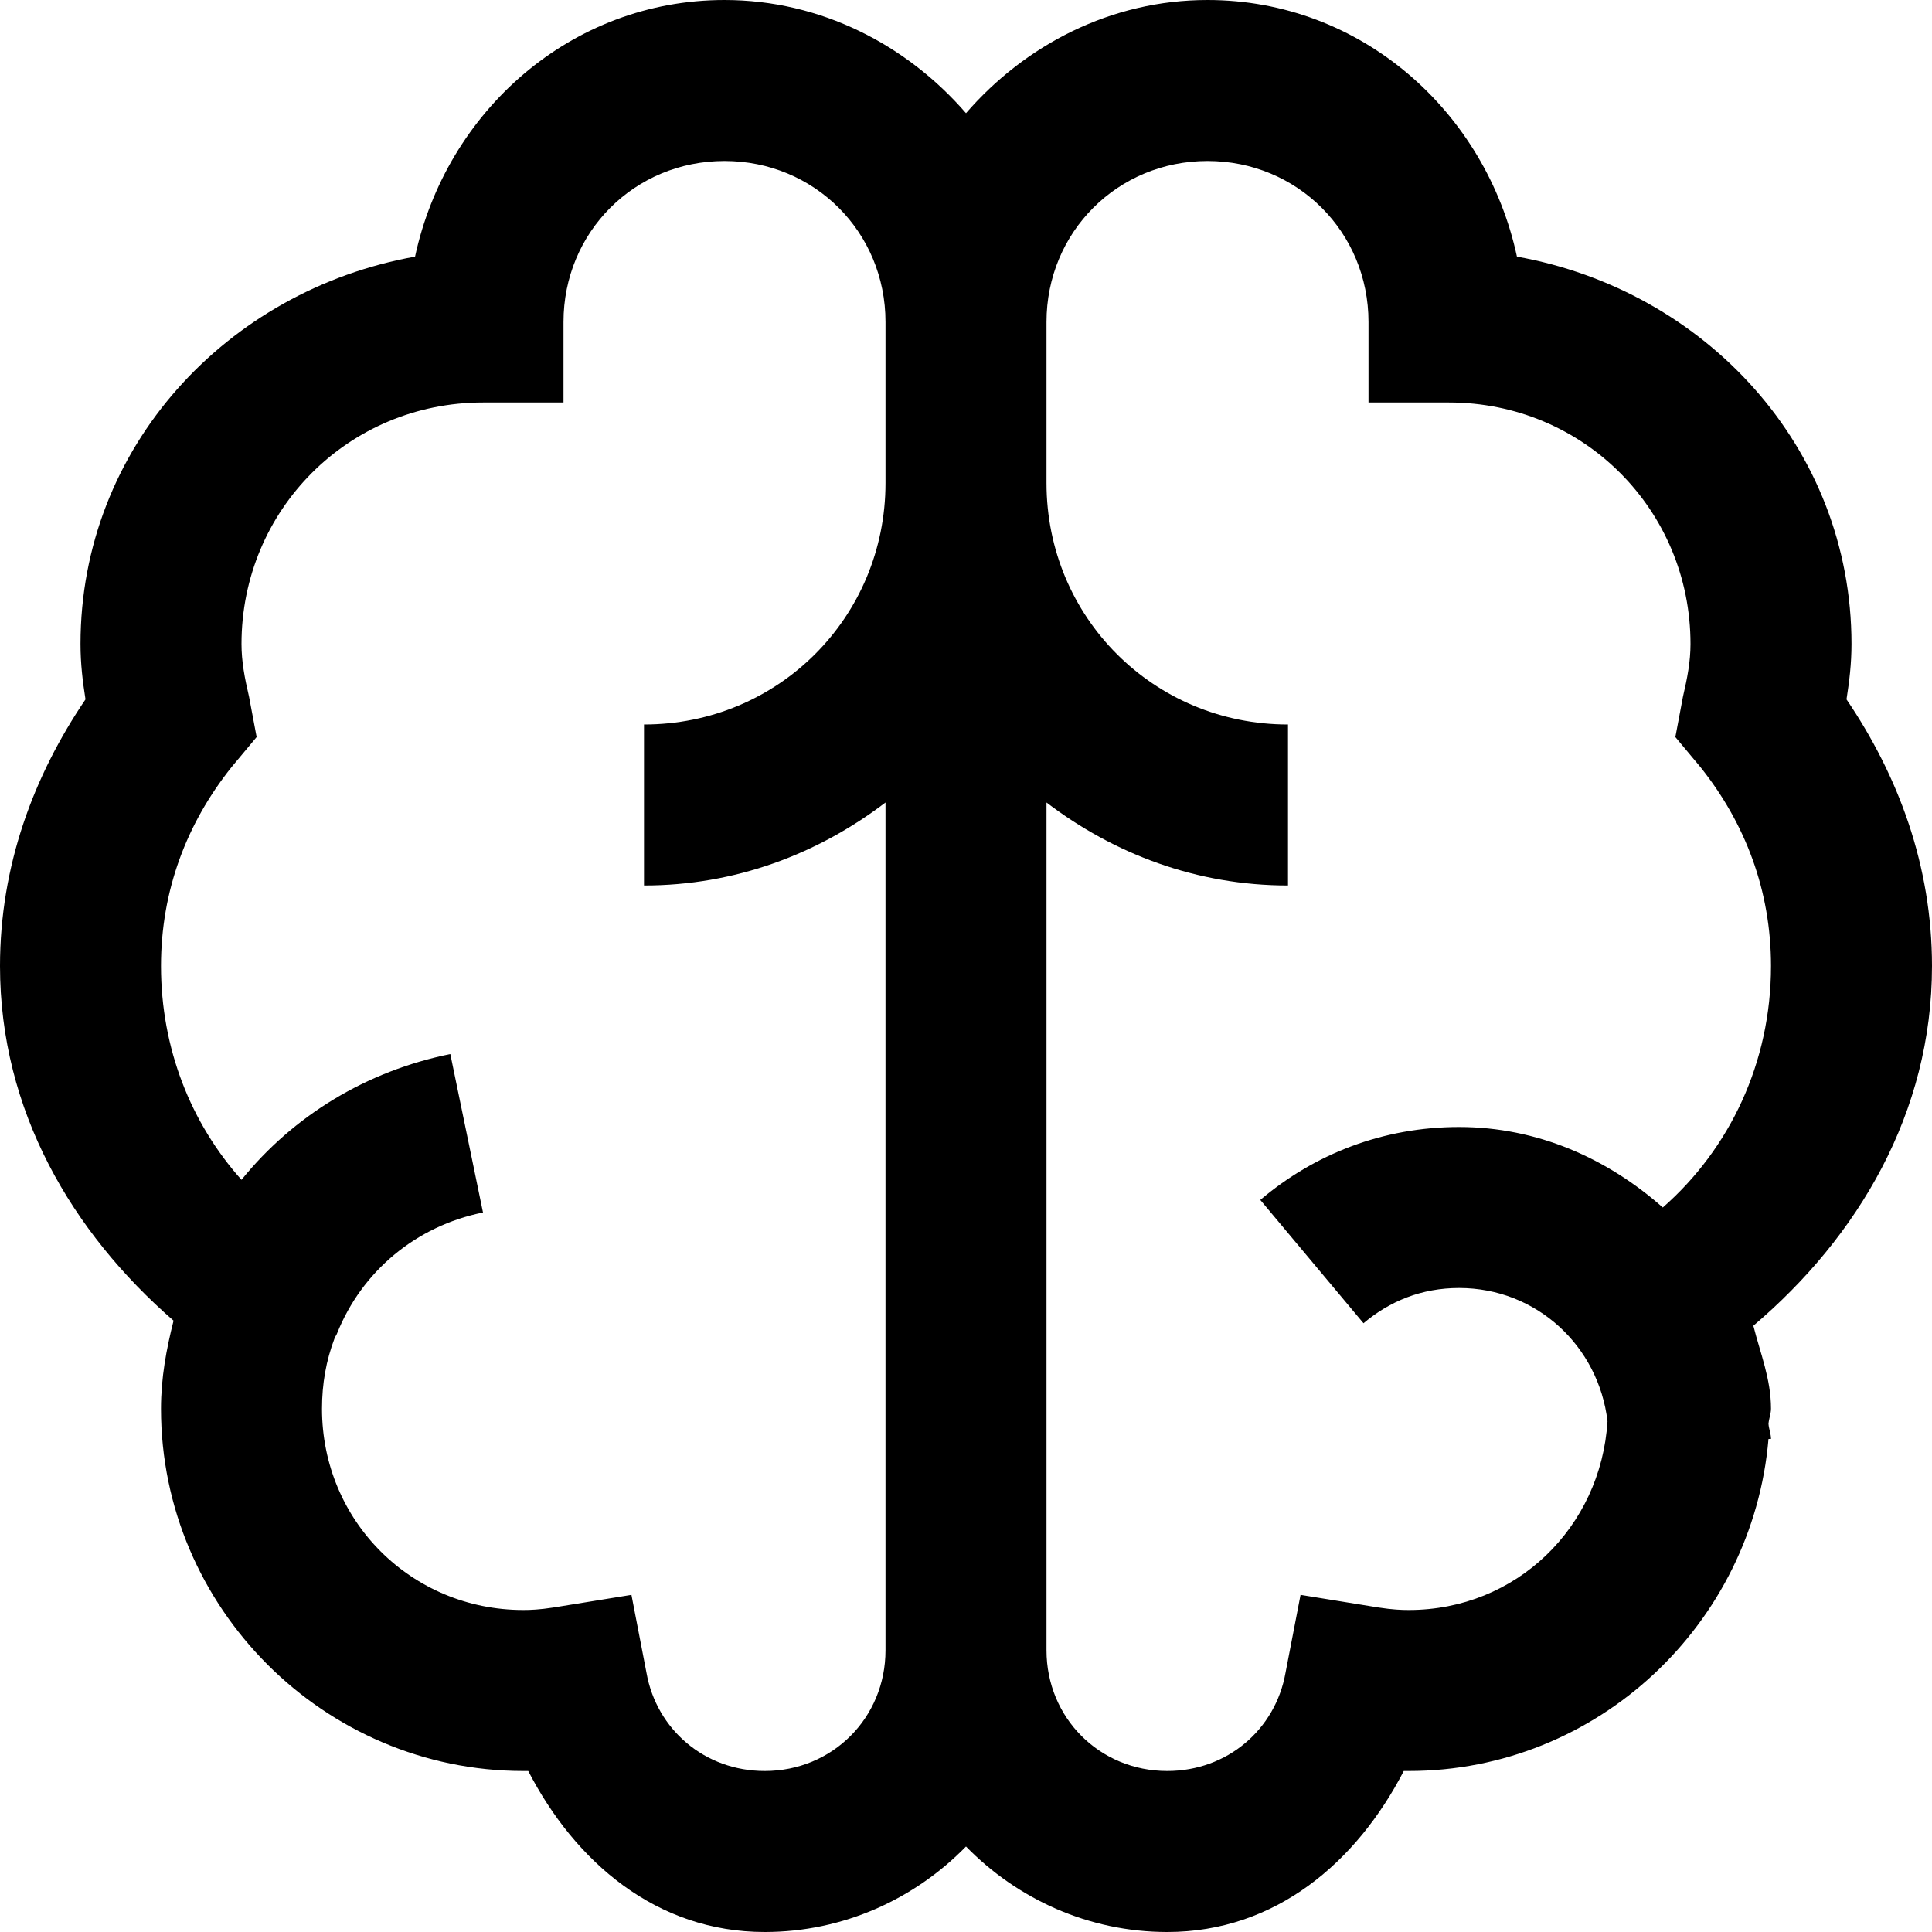 <svg width="24" height="24" viewBox="0 0 24 24" fill="none" xmlns="http://www.w3.org/2000/svg">
<path d="M9 0C7.09 0 5.543 1.387 5.156 3.188C2.824 3.605 1 5.551 1 8C1 8.246 1.027 8.465 1.062 8.688C0.418 9.637 0 10.754 0 12C0 13.797 0.895 15.309 2.156 16.406C2.066 16.762 2 17.117 2 17.5C2 19.973 4.027 22 6.5 22C6.527 22 6.539 22 6.562 22C7.145 23.129 8.152 24 9.5 24C10.477 24 11.363 23.59 12 22.938C12.637 23.59 13.523 24 14.5 24C15.848 24 16.855 23.129 17.438 22C17.461 22 17.473 22 17.5 22C19.848 22 21.773 20.172 21.969 17.875H22C22 17.812 21.973 17.75 21.969 17.688C21.973 17.625 22 17.562 22 17.5C22 17.129 21.867 16.812 21.781 16.469C23.078 15.367 24 13.828 24 12C24 10.754 23.582 9.637 22.938 8.688C22.973 8.465 23 8.246 23 8C23 5.551 21.176 3.605 18.844 3.188C18.457 1.387 16.91 0 15 0C13.801 0 12.734 0.559 12 1.406C11.266 0.559 10.199 0 9 0ZM9 2C10.117 2 11 2.883 11 4V6C11 7.668 9.668 9 8 9V11C9.133 11 10.16 10.609 11 9.969V20.5C11 21.34 10.34 22 9.5 22C8.754 22 8.156 21.484 8.031 20.781L7.844 19.812L6.875 19.969C6.699 19.996 6.59 20 6.5 20C5.109 20 4 18.891 4 17.5C4 17.191 4.051 16.902 4.156 16.625C4.164 16.602 4.18 16.586 4.188 16.562C4.496 15.793 5.168 15.23 6 15.062L5.594 13.094C4.551 13.305 3.645 13.859 3 14.656C2.371 13.953 2 13.023 2 12C2 11.062 2.32 10.227 2.875 9.531L3.188 9.156L3.094 8.656C3.039 8.422 3 8.215 3 8C3 6.332 4.332 5 6 5H7V4C7 2.883 7.883 2 9 2ZM15 2C16.117 2 17 2.883 17 4V5H18C19.668 5 21 6.332 21 8C21 8.215 20.961 8.422 20.906 8.656L20.812 9.156L21.125 9.531C21.68 10.227 22 11.062 22 12C22 13.199 21.488 14.27 20.656 15C19.973 14.395 19.102 14 18.125 14C17.18 14 16.328 14.336 15.656 14.906L16.938 16.438C17.262 16.164 17.66 16 18.125 16C19.09 16 19.859 16.723 19.969 17.656C19.887 18.973 18.836 20 17.5 20C17.41 20 17.301 19.996 17.125 19.969L16.156 19.812L15.969 20.781C15.844 21.484 15.246 22 14.5 22C13.66 22 13 21.34 13 20.5V9.969C13.84 10.609 14.867 11 16 11V9C14.332 9 13 7.668 13 6V4C13 2.883 13.883 2 15 2Z" fill="black"/>
</svg>
